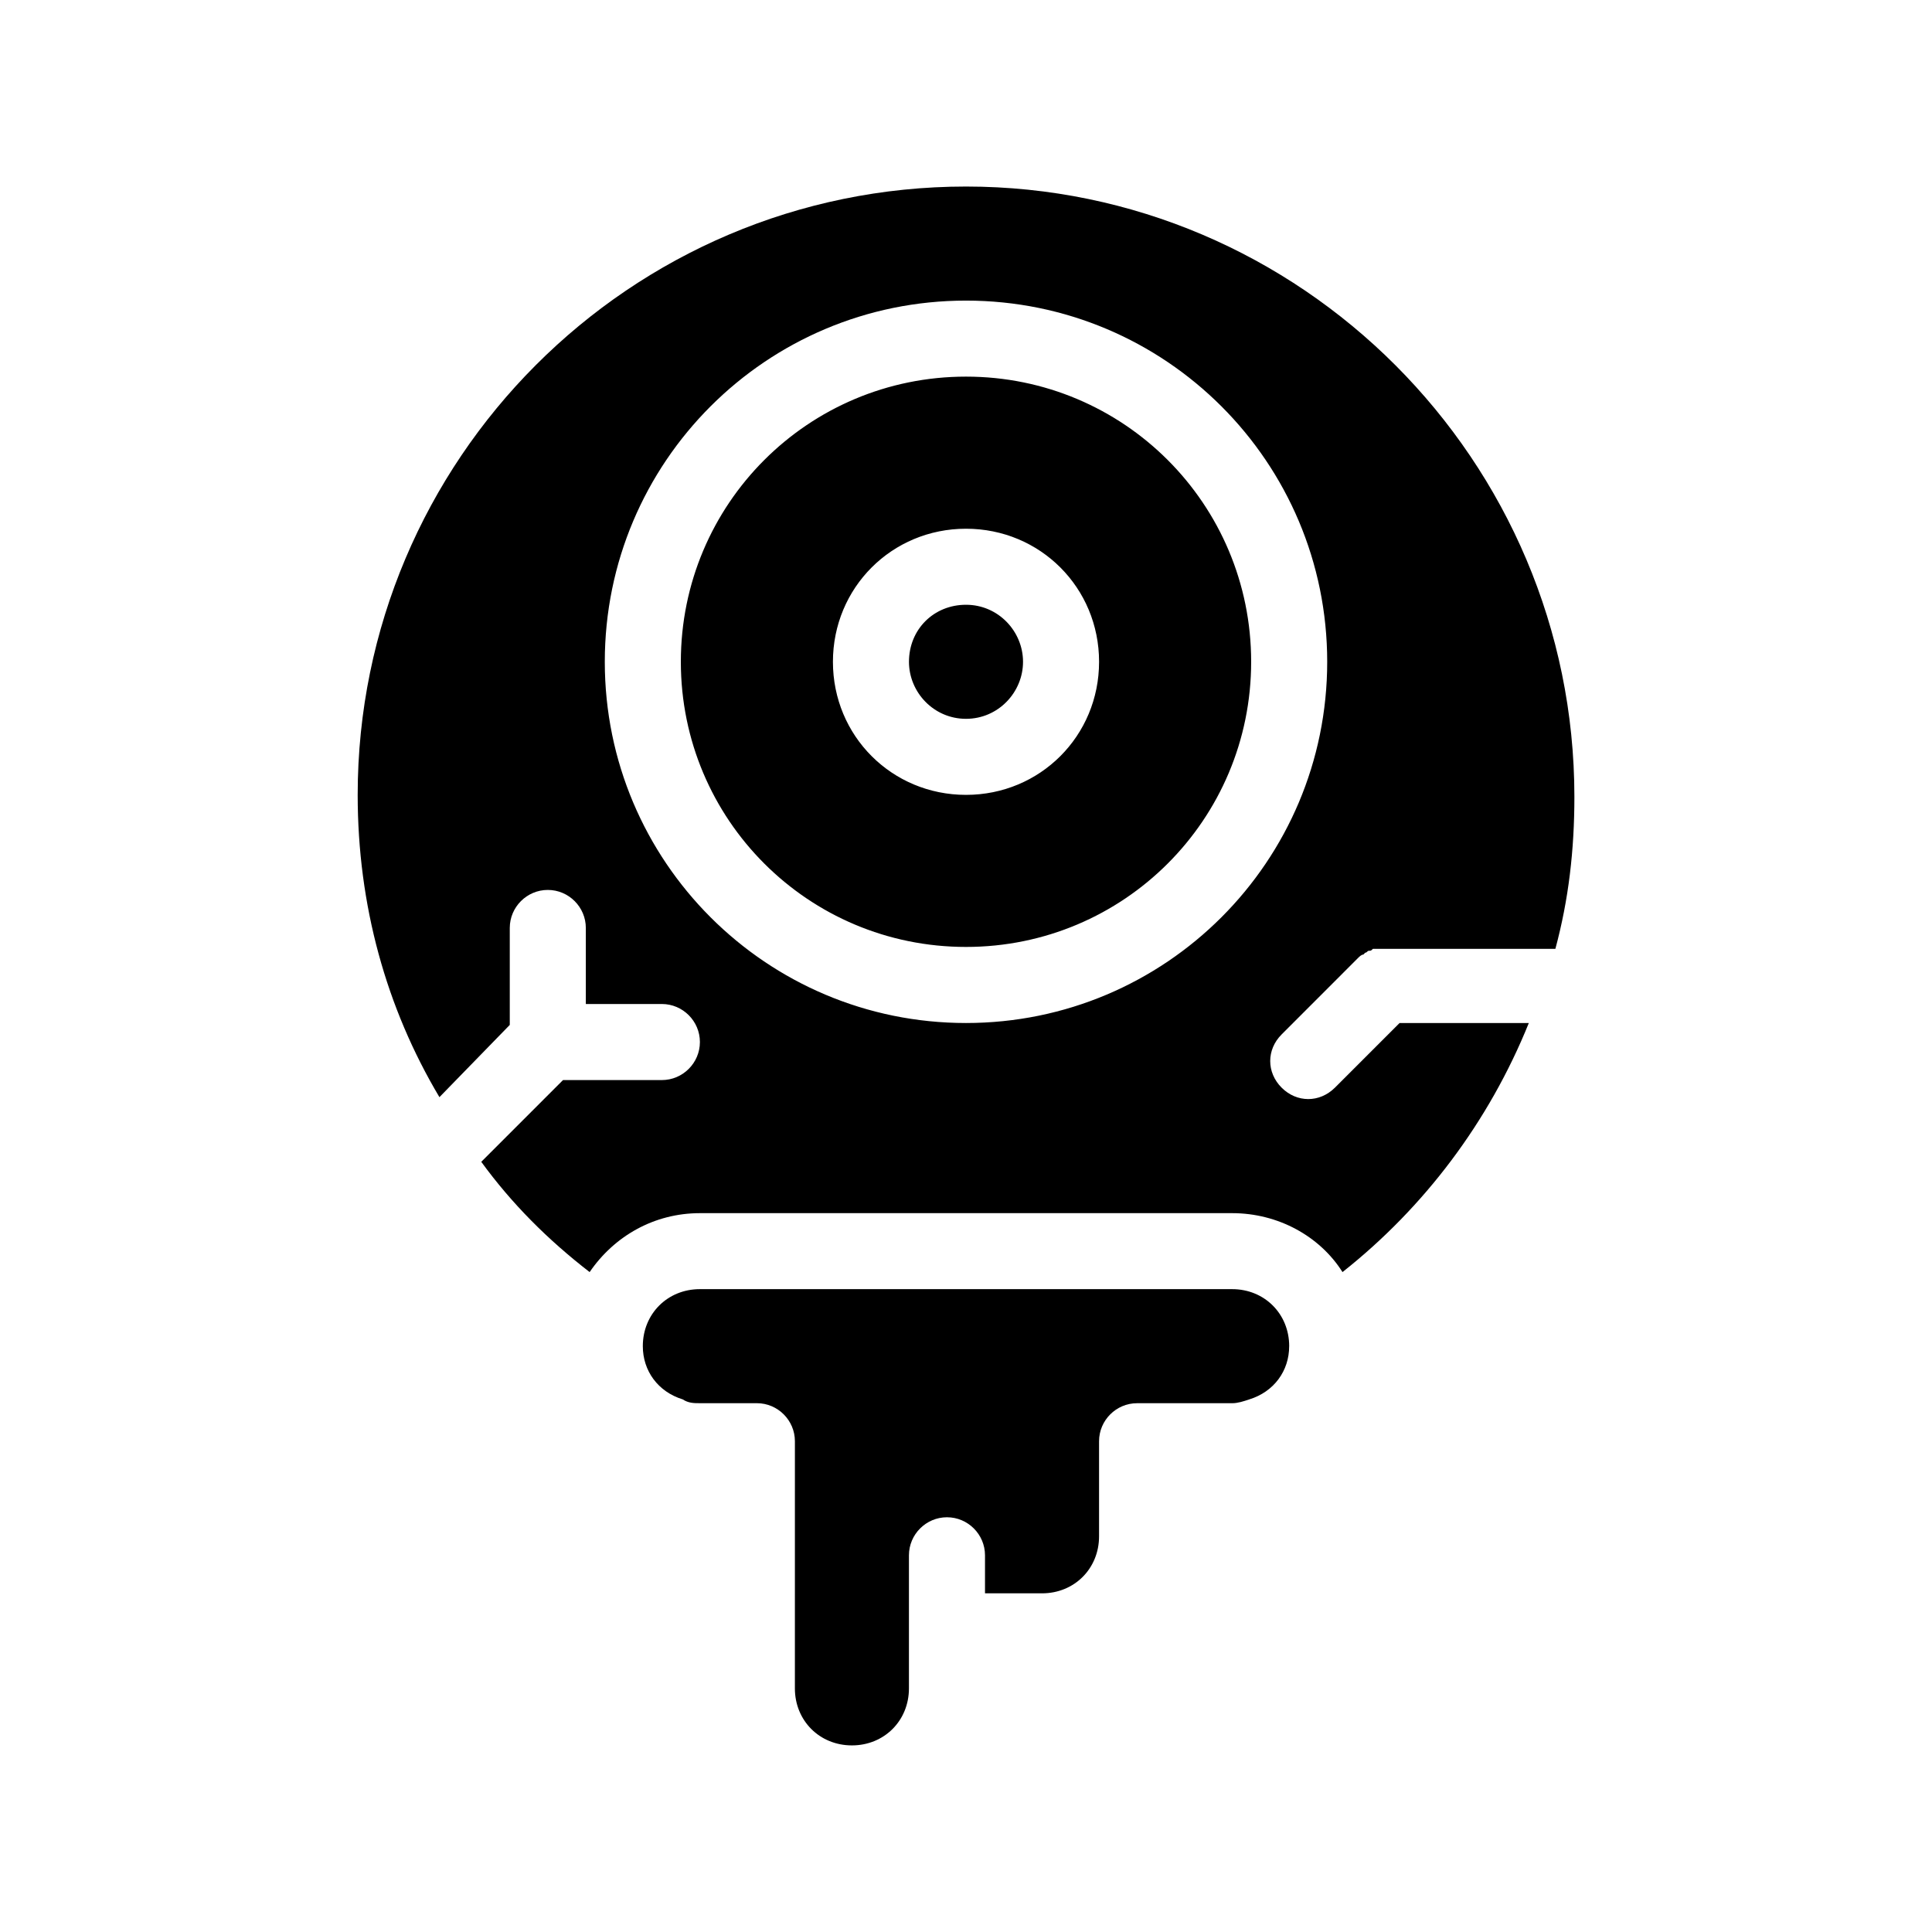 <?xml version="1.0" encoding="UTF-8"?>
<!-- Uploaded to: ICON Repo, www.svgrepo.com, Generator: ICON Repo Mixer Tools -->
<svg fill="#000000" width="800px" height="800px" version="1.1" viewBox="144 144 512 512" xmlns="http://www.w3.org/2000/svg">
 <path d="m503.79 397.98c0.504-0.504 1.008-1.008 1.512-1.008l0.504-0.504c0.504 0 0.504-0.504 1.008-0.504s0.504 0 1.008-0.504h1.008 2.016 45.344c3.527-13.098 5.039-26.199 5.039-40.305-0.004-89.176-72.555-161.72-161.22-161.72-89.176 0-161.22 72.547-161.22 161.22 0 29.223 7.559 56.426 21.664 80.105l18.641-19.145v-25.695c0-5.543 4.535-10.078 10.078-10.078 5.543 0 10.078 4.535 10.078 10.078v20.152h20.152c5.543 0 10.078 4.535 10.078 10.078 0 5.543-4.535 10.078-10.078 10.078h-26.199l-21.664 21.664c8.062 11.082 17.633 20.656 28.719 29.223 6.551-9.574 17.129-15.617 29.223-15.617h141.07c12.09 0 23.176 6.047 29.223 15.617 21.664-17.129 38.793-39.801 49.375-66h-34.258l-17.129 17.129c-2.027 2.012-4.547 3.019-7.066 3.019-2.519 0-5.039-1.008-7.055-3.023-4.031-4.031-4.031-10.078 0-14.105zm-103.79 17.129c-52.898 0-95.723-42.824-95.723-95.723s42.824-95.723 95.723-95.723 95.723 42.824 95.723 95.723-42.824 95.723-95.723 95.723zm0-171.3c-41.816 0-75.57 33.754-75.57 75.57 0 41.816 33.754 75.57 75.57 75.57s75.57-33.754 75.57-75.57c0-41.812-33.754-75.57-75.57-75.57zm0 110.84c-19.648 0-35.266-15.617-35.266-35.266s15.617-35.266 35.266-35.266 35.266 15.617 35.266 35.266-15.617 35.266-35.266 35.266zm15.113-35.266c0 8.062-6.551 15.113-15.113 15.113-8.566 0-15.113-7.055-15.113-15.113 0-8.566 6.551-15.113 15.113-15.113 8.562-0.004 15.113 7.051 15.113 15.113zm70.531 181.37c0 6.551-4.031 12.09-10.578 14.105-1.512 0.504-3.023 1.008-4.535 1.008h-25.191c-5.543 0-10.078 4.535-10.078 10.078v25.191c0 8.566-6.551 15.113-15.113 15.113h-15.113v-10.078c0-5.543-4.535-10.078-10.078-10.078s-10.078 4.535-10.078 10.078v35.266c0 8.566-6.551 15.113-15.113 15.113-8.566 0-15.113-6.551-15.113-15.113l0.004-65.496c0-5.543-4.535-10.078-10.078-10.078h-15.113c-1.512 0-3.023 0-4.535-1.008-6.547-2.012-10.578-7.555-10.578-14.102 0-8.566 6.551-15.113 15.113-15.113h141.07c8.566-0.004 15.113 6.547 15.113 15.113z"/>
</svg>